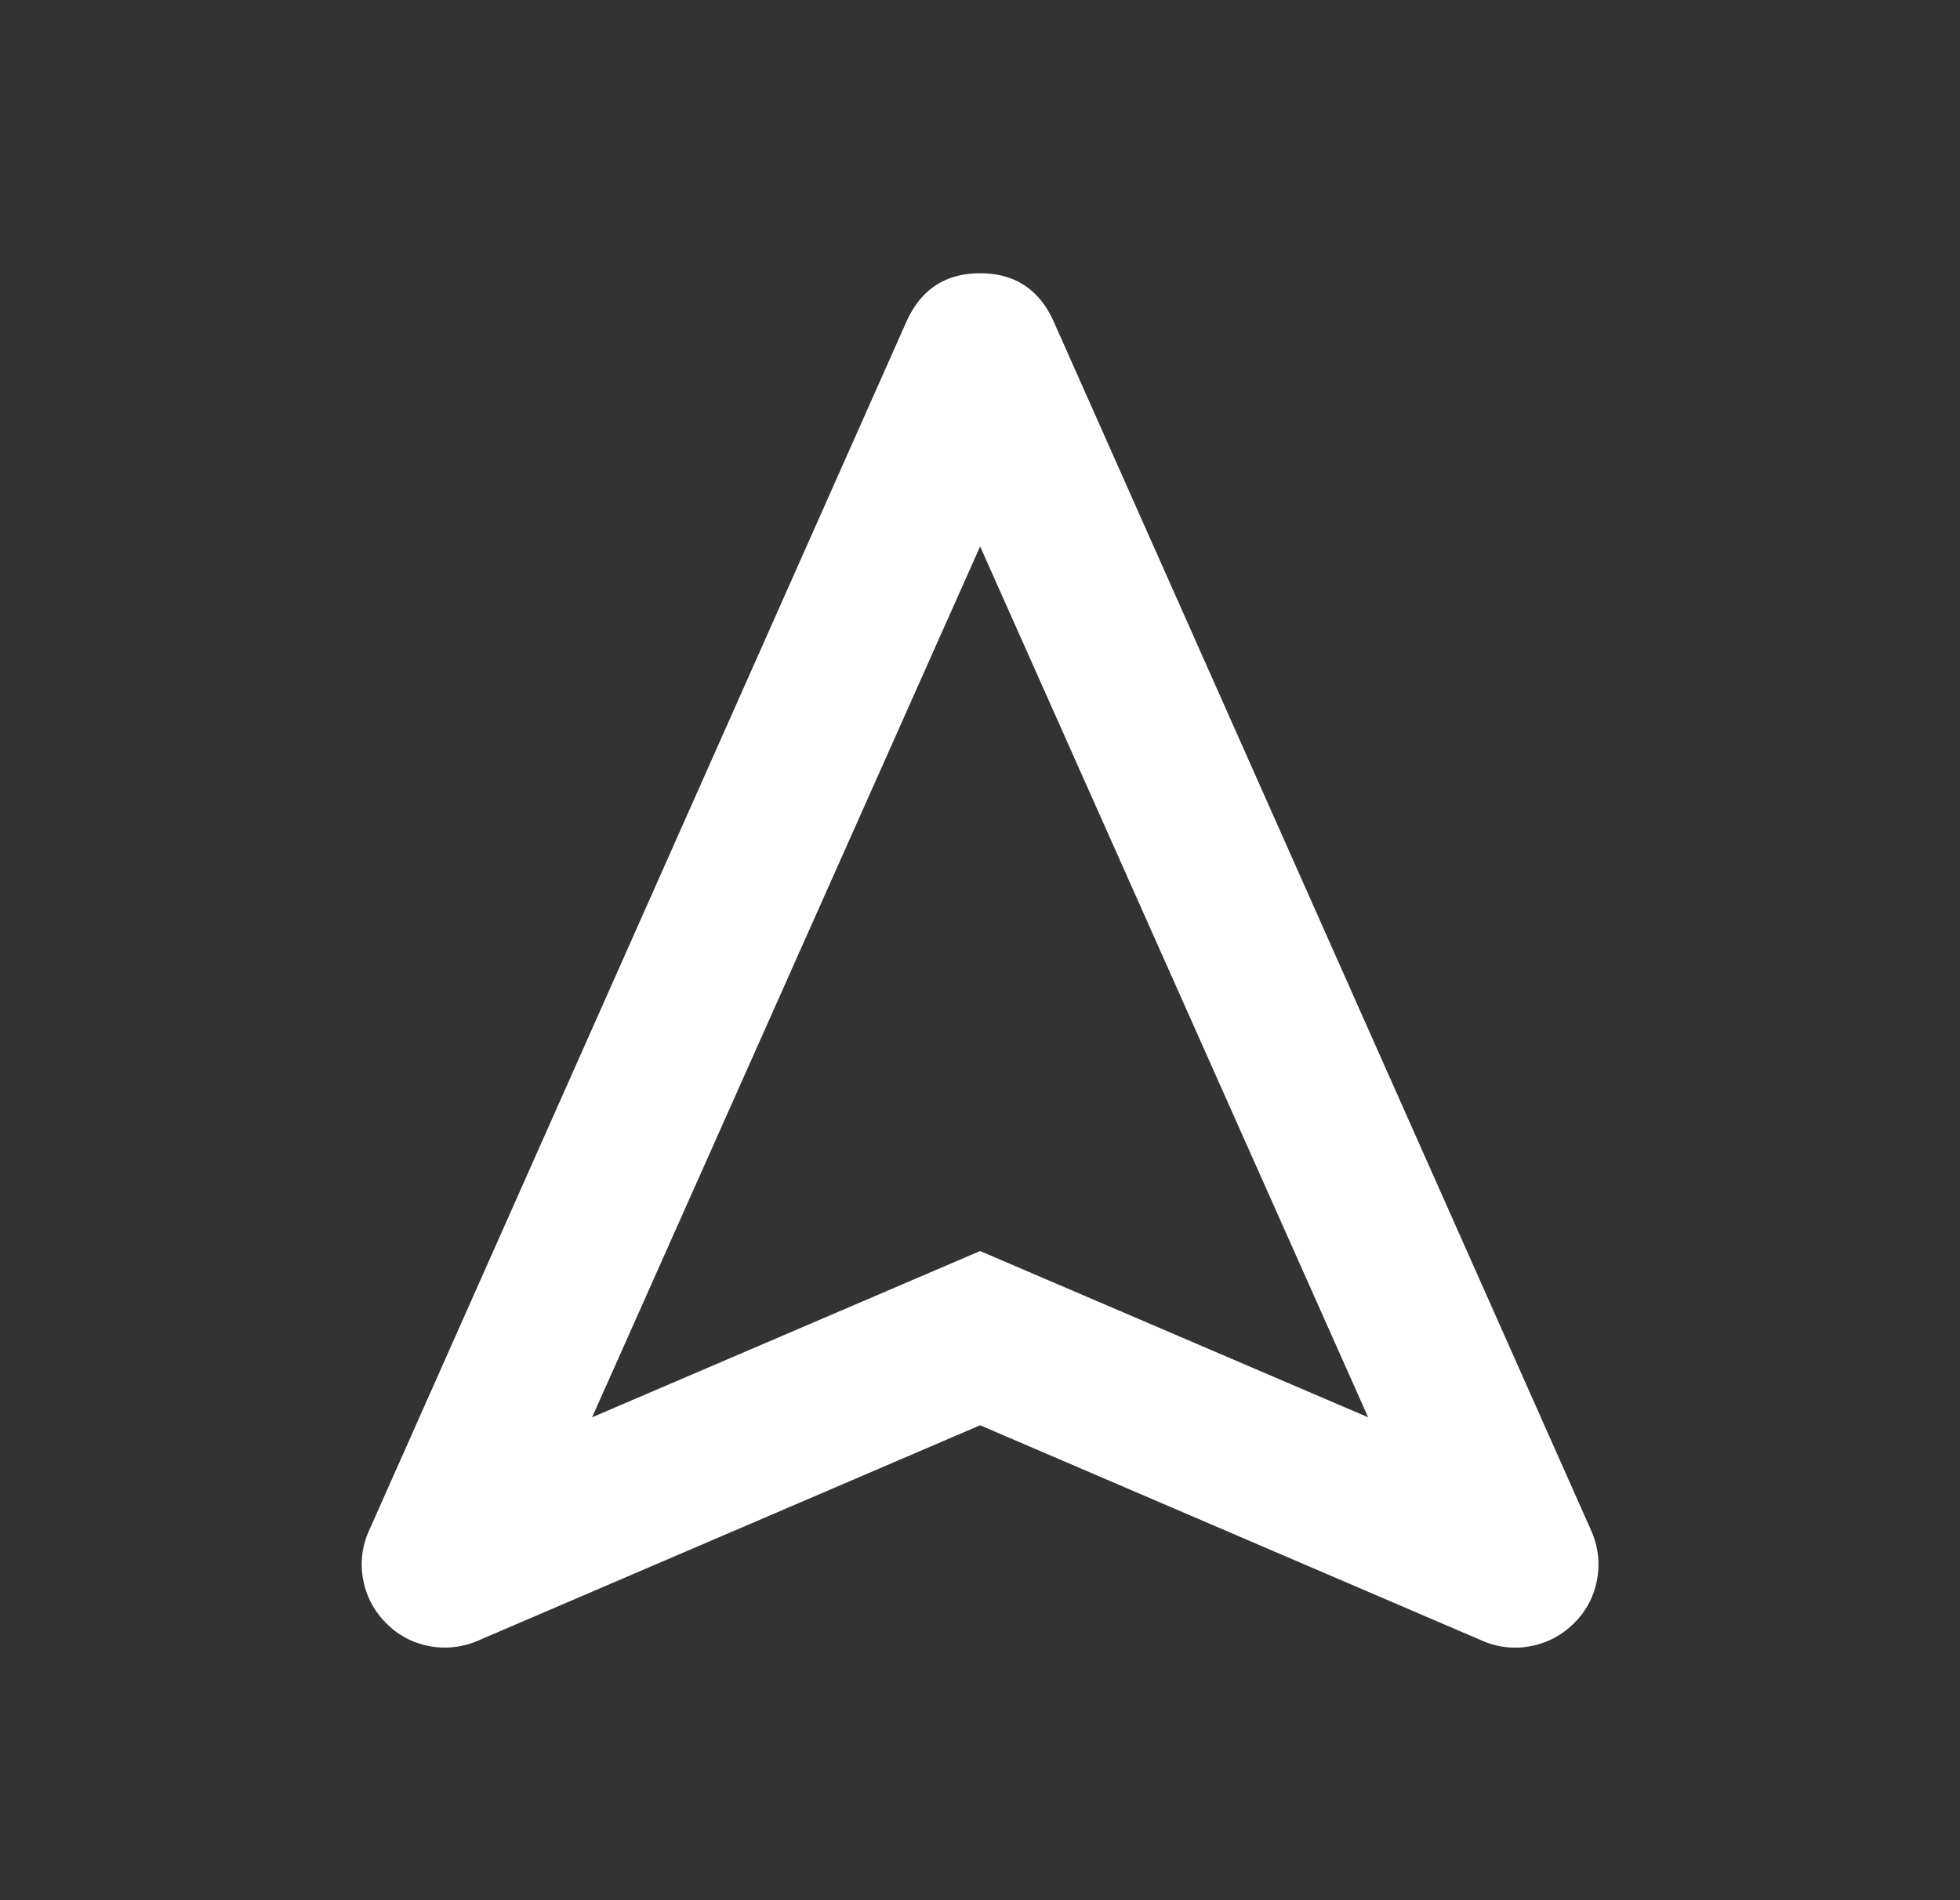 <svg xmlns="http://www.w3.org/2000/svg" width="33" height="32" fill="none"><rect width="100%" height="100%" fill="#333333" stroke="none"/><path fill="#fff" d="M8.035 27.635q-.4.166-.817.084a1.36 1.36 0 0 1-.716-.384q-.3-.3-.384-.716a1.37 1.37 0 0 1 .084-.817l9.066-20.4q.367-.8 1.234-.8t1.233.8l9.067 20.4q.166.4.084.817a1.36 1.36 0 0 1-.384.716q-.3.3-.716.384a1.37 1.37 0 0 1-.818-.084l-8.466-3.633zm1.934-3.767 6.533-2.8 6.533 2.8-6.533-14.666z"/></svg>